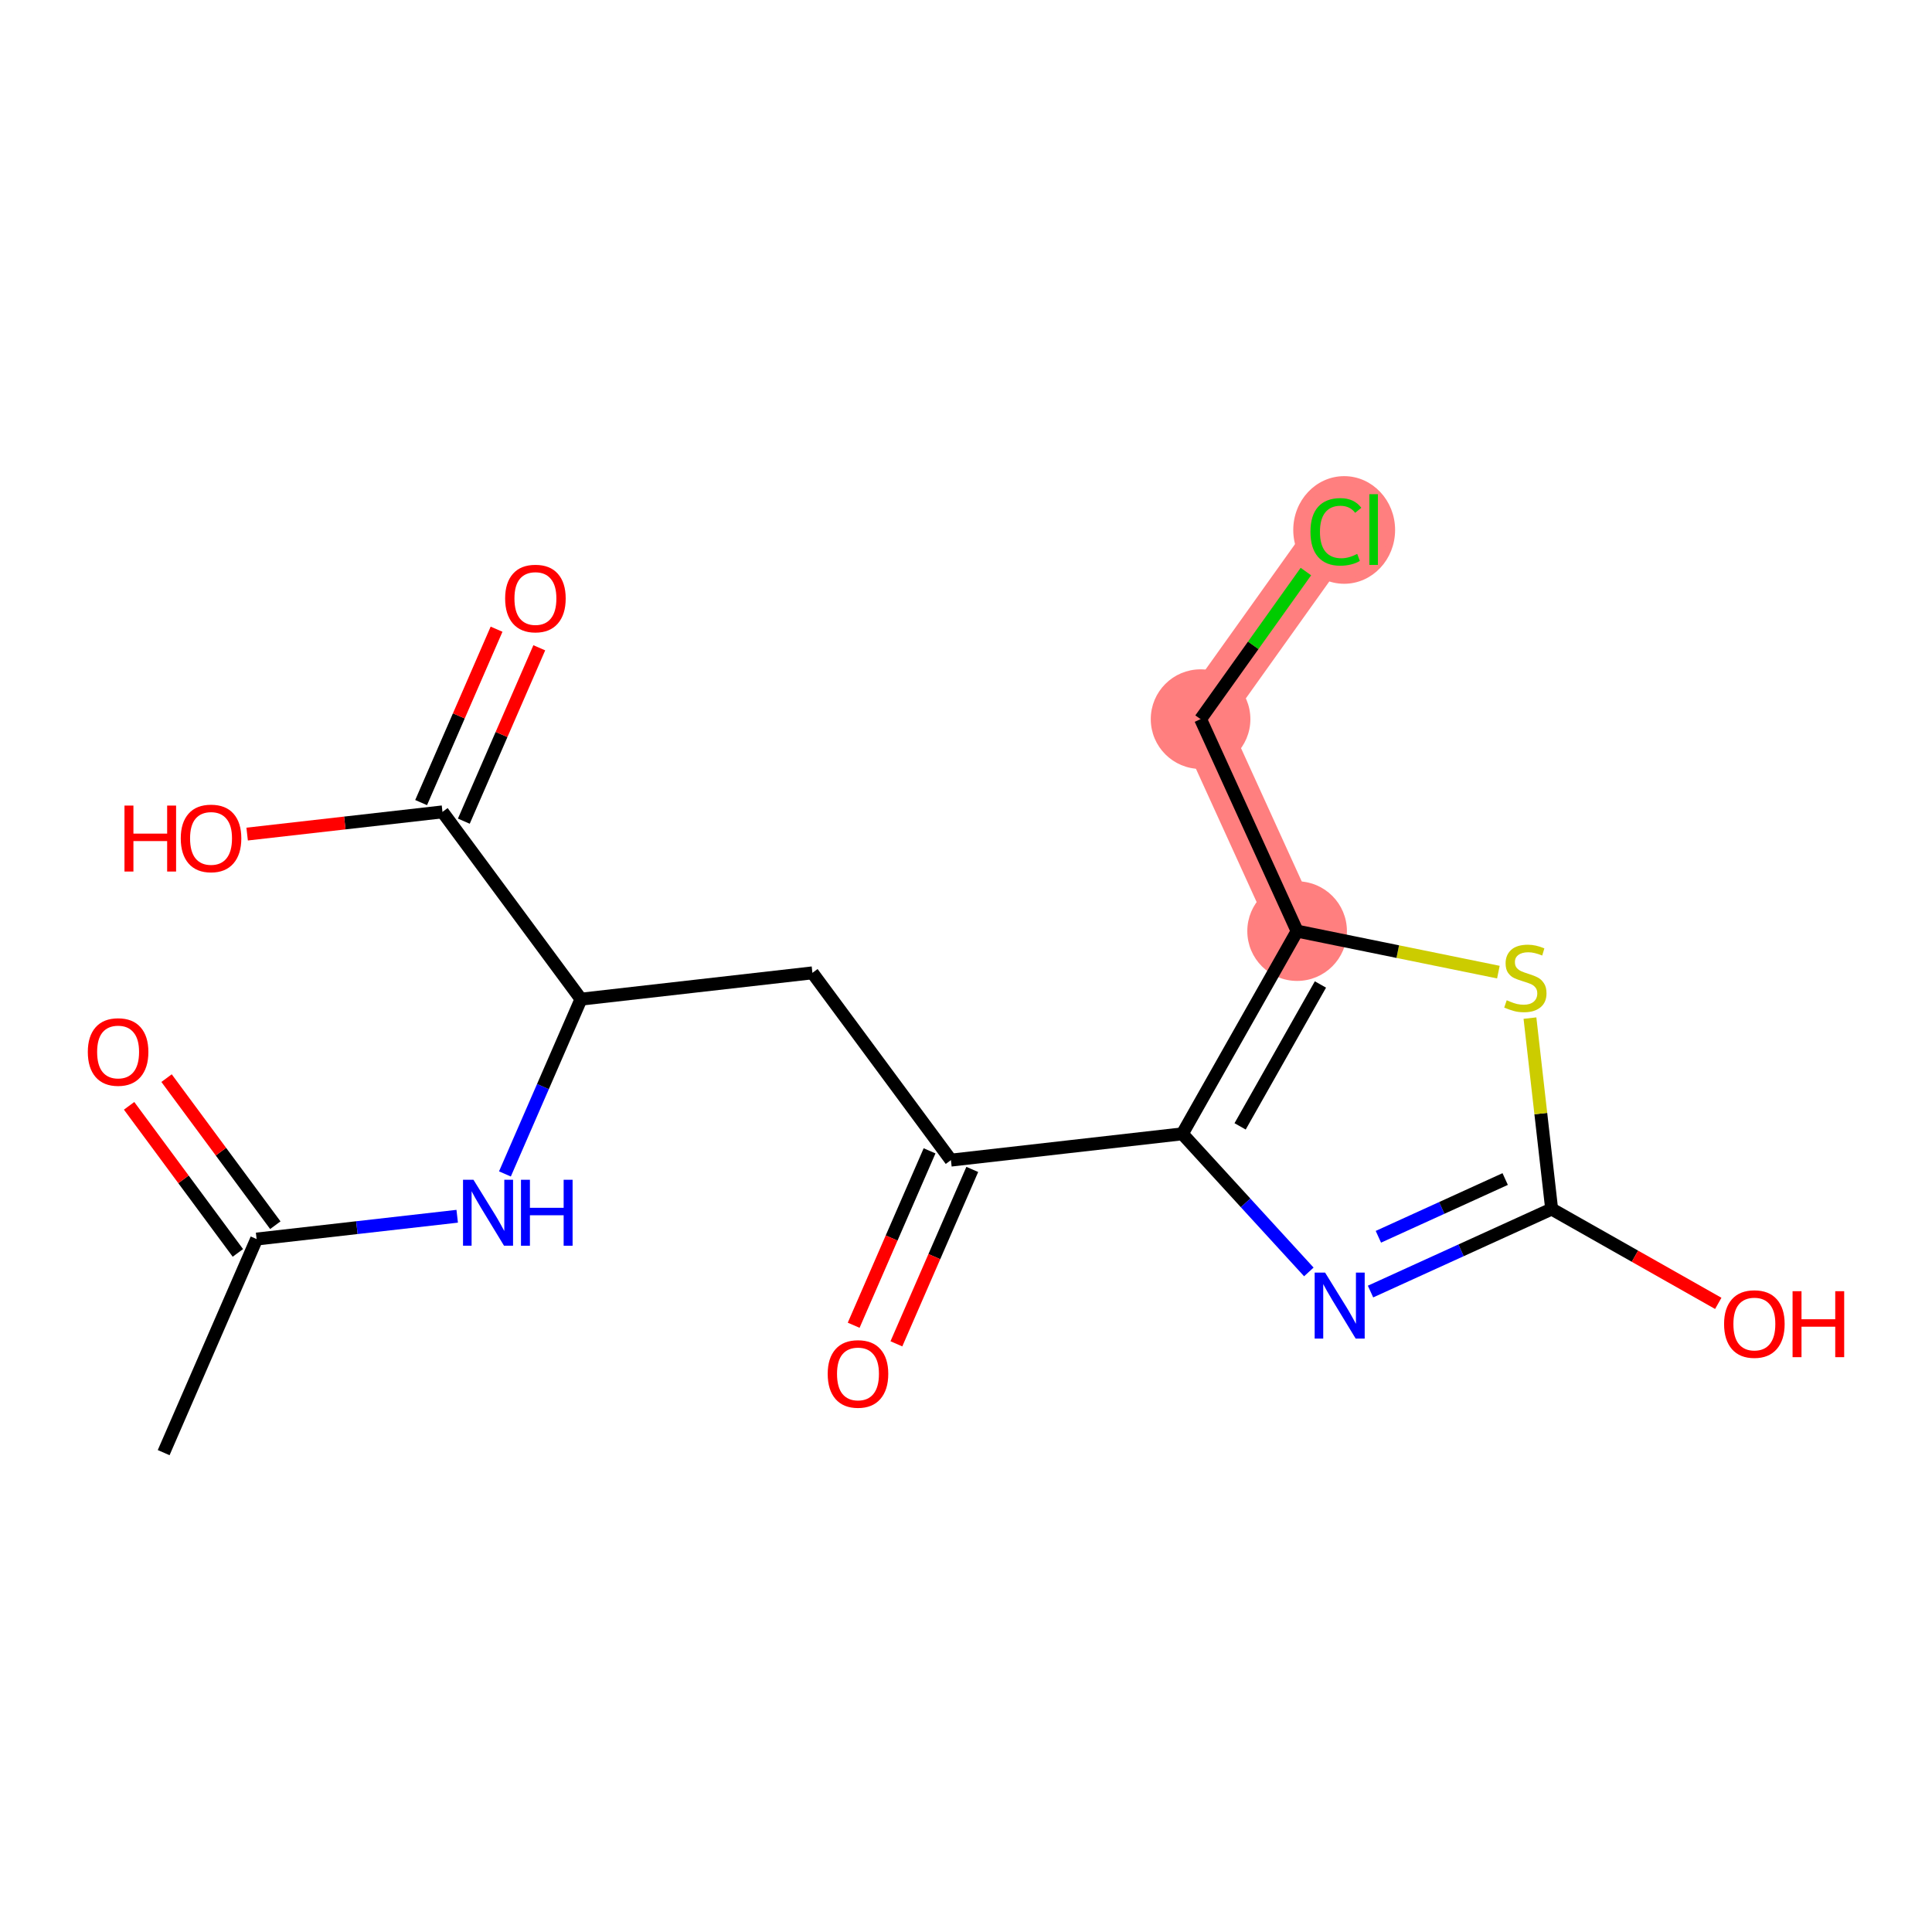 <?xml version='1.0' encoding='iso-8859-1'?>
<svg version='1.1' baseProfile='full'
              xmlns='http://www.w3.org/2000/svg'
                      xmlns:rdkit='http://www.rdkit.org/xml'
                      xmlns:xlink='http://www.w3.org/1999/xlink'
                  xml:space='preserve'
width='300px' height='300px' viewBox='0 0 300 300'>
<!-- END OF HEADER -->
<rect style='opacity:1.0;fill:#FFFFFF;stroke:none' width='300' height='300' x='0' y='0'> </rect>
<rect style='opacity:1.0;fill:#FFFFFF;stroke:none' width='300' height='300' x='0' y='0'> </rect>
<path d='M 201.415,144.584 L 186.425,111.667' style='fill:none;fill-rule:evenodd;stroke:#FF7F7F;stroke-width:7.7px;stroke-linecap:butt;stroke-linejoin:miter;stroke-opacity:1' />
<path d='M 186.425,111.667 L 207.436,82.227' style='fill:none;fill-rule:evenodd;stroke:#FF7F7F;stroke-width:7.7px;stroke-linecap:butt;stroke-linejoin:miter;stroke-opacity:1' />
<ellipse cx='201.415' cy='144.584' rx='7.234' ry='7.234'  style='fill:#FF7F7F;fill-rule:evenodd;stroke:#FF7F7F;stroke-width:1.0px;stroke-linecap:butt;stroke-linejoin:miter;stroke-opacity:1' />
<ellipse cx='186.425' cy='111.667' rx='7.234' ry='7.234'  style='fill:#FF7F7F;fill-rule:evenodd;stroke:#FF7F7F;stroke-width:1.0px;stroke-linecap:butt;stroke-linejoin:miter;stroke-opacity:1' />
<ellipse cx='208.724' cy='82.292' rx='7.407' ry='7.857'  style='fill:#FF7F7F;fill-rule:evenodd;stroke:#FF7F7F;stroke-width:1.0px;stroke-linecap:butt;stroke-linejoin:miter;stroke-opacity:1' />
<path class='bond-0 atom-0 atom-1' d='M 25.414,225.565 L 39.845,192.399' style='fill:none;fill-rule:evenodd;stroke:#000000;stroke-width:2.0px;stroke-linecap:butt;stroke-linejoin:miter;stroke-opacity:1' />
<path class='bond-1 atom-1 atom-2' d='M 42.753,190.249 L 34.308,178.83' style='fill:none;fill-rule:evenodd;stroke:#000000;stroke-width:2.0px;stroke-linecap:butt;stroke-linejoin:miter;stroke-opacity:1' />
<path class='bond-1 atom-1 atom-2' d='M 34.308,178.83 L 25.863,167.411' style='fill:none;fill-rule:evenodd;stroke:#FF0000;stroke-width:2.0px;stroke-linecap:butt;stroke-linejoin:miter;stroke-opacity:1' />
<path class='bond-1 atom-1 atom-2' d='M 36.937,194.55 L 28.492,183.131' style='fill:none;fill-rule:evenodd;stroke:#000000;stroke-width:2.0px;stroke-linecap:butt;stroke-linejoin:miter;stroke-opacity:1' />
<path class='bond-1 atom-1 atom-2' d='M 28.492,183.131 L 20.047,171.712' style='fill:none;fill-rule:evenodd;stroke:#FF0000;stroke-width:2.0px;stroke-linecap:butt;stroke-linejoin:miter;stroke-opacity:1' />
<path class='bond-2 atom-1 atom-3' d='M 39.845,192.399 L 55.419,190.629' style='fill:none;fill-rule:evenodd;stroke:#000000;stroke-width:2.0px;stroke-linecap:butt;stroke-linejoin:miter;stroke-opacity:1' />
<path class='bond-2 atom-1 atom-3' d='M 55.419,190.629 L 70.994,188.859' style='fill:none;fill-rule:evenodd;stroke:#0000FF;stroke-width:2.0px;stroke-linecap:butt;stroke-linejoin:miter;stroke-opacity:1' />
<path class='bond-3 atom-3 atom-4' d='M 78.405,182.288 L 84.309,168.719' style='fill:none;fill-rule:evenodd;stroke:#0000FF;stroke-width:2.0px;stroke-linecap:butt;stroke-linejoin:miter;stroke-opacity:1' />
<path class='bond-3 atom-3 atom-4' d='M 84.309,168.719 L 90.214,155.149' style='fill:none;fill-rule:evenodd;stroke:#000000;stroke-width:2.0px;stroke-linecap:butt;stroke-linejoin:miter;stroke-opacity:1' />
<path class='bond-4 atom-4 atom-5' d='M 90.214,155.149 L 126.152,151.064' style='fill:none;fill-rule:evenodd;stroke:#000000;stroke-width:2.0px;stroke-linecap:butt;stroke-linejoin:miter;stroke-opacity:1' />
<path class='bond-15 atom-4 atom-16' d='M 90.214,155.149 L 68.707,126.068' style='fill:none;fill-rule:evenodd;stroke:#000000;stroke-width:2.0px;stroke-linecap:butt;stroke-linejoin:miter;stroke-opacity:1' />
<path class='bond-5 atom-5 atom-6' d='M 126.152,151.064 L 147.658,180.144' style='fill:none;fill-rule:evenodd;stroke:#000000;stroke-width:2.0px;stroke-linecap:butt;stroke-linejoin:miter;stroke-opacity:1' />
<path class='bond-6 atom-6 atom-7' d='M 144.342,178.701 L 138.45,192.242' style='fill:none;fill-rule:evenodd;stroke:#000000;stroke-width:2.0px;stroke-linecap:butt;stroke-linejoin:miter;stroke-opacity:1' />
<path class='bond-6 atom-6 atom-7' d='M 138.45,192.242 L 132.558,205.783' style='fill:none;fill-rule:evenodd;stroke:#FF0000;stroke-width:2.0px;stroke-linecap:butt;stroke-linejoin:miter;stroke-opacity:1' />
<path class='bond-6 atom-6 atom-7' d='M 150.975,181.587 L 145.083,195.128' style='fill:none;fill-rule:evenodd;stroke:#000000;stroke-width:2.0px;stroke-linecap:butt;stroke-linejoin:miter;stroke-opacity:1' />
<path class='bond-6 atom-6 atom-7' d='M 145.083,195.128 L 139.191,208.669' style='fill:none;fill-rule:evenodd;stroke:#FF0000;stroke-width:2.0px;stroke-linecap:butt;stroke-linejoin:miter;stroke-opacity:1' />
<path class='bond-7 atom-6 atom-8' d='M 147.658,180.144 L 183.596,176.059' style='fill:none;fill-rule:evenodd;stroke:#000000;stroke-width:2.0px;stroke-linecap:butt;stroke-linejoin:miter;stroke-opacity:1' />
<path class='bond-8 atom-8 atom-9' d='M 183.596,176.059 L 193.416,186.782' style='fill:none;fill-rule:evenodd;stroke:#000000;stroke-width:2.0px;stroke-linecap:butt;stroke-linejoin:miter;stroke-opacity:1' />
<path class='bond-8 atom-8 atom-9' d='M 193.416,186.782 L 203.236,197.504' style='fill:none;fill-rule:evenodd;stroke:#0000FF;stroke-width:2.0px;stroke-linecap:butt;stroke-linejoin:miter;stroke-opacity:1' />
<path class='bond-18 atom-13 atom-8' d='M 201.415,144.584 L 183.596,176.059' style='fill:none;fill-rule:evenodd;stroke:#000000;stroke-width:2.0px;stroke-linecap:butt;stroke-linejoin:miter;stroke-opacity:1' />
<path class='bond-18 atom-13 atom-8' d='M 205.037,152.869 L 192.564,174.902' style='fill:none;fill-rule:evenodd;stroke:#000000;stroke-width:2.0px;stroke-linecap:butt;stroke-linejoin:miter;stroke-opacity:1' />
<path class='bond-9 atom-9 atom-10' d='M 212.814,200.552 L 226.877,194.147' style='fill:none;fill-rule:evenodd;stroke:#0000FF;stroke-width:2.0px;stroke-linecap:butt;stroke-linejoin:miter;stroke-opacity:1' />
<path class='bond-9 atom-9 atom-10' d='M 226.877,194.147 L 240.941,187.742' style='fill:none;fill-rule:evenodd;stroke:#000000;stroke-width:2.0px;stroke-linecap:butt;stroke-linejoin:miter;stroke-opacity:1' />
<path class='bond-9 atom-9 atom-10' d='M 214.035,192.047 L 223.879,187.564' style='fill:none;fill-rule:evenodd;stroke:#0000FF;stroke-width:2.0px;stroke-linecap:butt;stroke-linejoin:miter;stroke-opacity:1' />
<path class='bond-9 atom-9 atom-10' d='M 223.879,187.564 L 233.724,183.08' style='fill:none;fill-rule:evenodd;stroke:#000000;stroke-width:2.0px;stroke-linecap:butt;stroke-linejoin:miter;stroke-opacity:1' />
<path class='bond-10 atom-10 atom-11' d='M 240.941,187.742 L 253.876,195.065' style='fill:none;fill-rule:evenodd;stroke:#000000;stroke-width:2.0px;stroke-linecap:butt;stroke-linejoin:miter;stroke-opacity:1' />
<path class='bond-10 atom-10 atom-11' d='M 253.876,195.065 L 266.811,202.387' style='fill:none;fill-rule:evenodd;stroke:#FF0000;stroke-width:2.0px;stroke-linecap:butt;stroke-linejoin:miter;stroke-opacity:1' />
<path class='bond-11 atom-10 atom-12' d='M 240.941,187.742 L 239.256,172.916' style='fill:none;fill-rule:evenodd;stroke:#000000;stroke-width:2.0px;stroke-linecap:butt;stroke-linejoin:miter;stroke-opacity:1' />
<path class='bond-11 atom-10 atom-12' d='M 239.256,172.916 L 237.571,158.091' style='fill:none;fill-rule:evenodd;stroke:#CCCC00;stroke-width:2.0px;stroke-linecap:butt;stroke-linejoin:miter;stroke-opacity:1' />
<path class='bond-12 atom-12 atom-13' d='M 232.668,150.951 L 217.042,147.767' style='fill:none;fill-rule:evenodd;stroke:#CCCC00;stroke-width:2.0px;stroke-linecap:butt;stroke-linejoin:miter;stroke-opacity:1' />
<path class='bond-12 atom-12 atom-13' d='M 217.042,147.767 L 201.415,144.584' style='fill:none;fill-rule:evenodd;stroke:#000000;stroke-width:2.0px;stroke-linecap:butt;stroke-linejoin:miter;stroke-opacity:1' />
<path class='bond-13 atom-13 atom-14' d='M 201.415,144.584 L 186.425,111.667' style='fill:none;fill-rule:evenodd;stroke:#000000;stroke-width:2.0px;stroke-linecap:butt;stroke-linejoin:miter;stroke-opacity:1' />
<path class='bond-14 atom-14 atom-15' d='M 186.425,111.667 L 194.602,100.21' style='fill:none;fill-rule:evenodd;stroke:#000000;stroke-width:2.0px;stroke-linecap:butt;stroke-linejoin:miter;stroke-opacity:1' />
<path class='bond-14 atom-14 atom-15' d='M 194.602,100.21 L 202.779,88.752' style='fill:none;fill-rule:evenodd;stroke:#00CC00;stroke-width:2.0px;stroke-linecap:butt;stroke-linejoin:miter;stroke-opacity:1' />
<path class='bond-16 atom-16 atom-17' d='M 72.024,127.511 L 77.881,114.05' style='fill:none;fill-rule:evenodd;stroke:#000000;stroke-width:2.0px;stroke-linecap:butt;stroke-linejoin:miter;stroke-opacity:1' />
<path class='bond-16 atom-16 atom-17' d='M 77.881,114.05 L 83.739,100.588' style='fill:none;fill-rule:evenodd;stroke:#FF0000;stroke-width:2.0px;stroke-linecap:butt;stroke-linejoin:miter;stroke-opacity:1' />
<path class='bond-16 atom-16 atom-17' d='M 65.391,124.625 L 71.248,111.164' style='fill:none;fill-rule:evenodd;stroke:#000000;stroke-width:2.0px;stroke-linecap:butt;stroke-linejoin:miter;stroke-opacity:1' />
<path class='bond-16 atom-16 atom-17' d='M 71.248,111.164 L 77.106,97.702' style='fill:none;fill-rule:evenodd;stroke:#FF0000;stroke-width:2.0px;stroke-linecap:butt;stroke-linejoin:miter;stroke-opacity:1' />
<path class='bond-17 atom-16 atom-18' d='M 68.707,126.068 L 53.542,127.792' style='fill:none;fill-rule:evenodd;stroke:#000000;stroke-width:2.0px;stroke-linecap:butt;stroke-linejoin:miter;stroke-opacity:1' />
<path class='bond-17 atom-16 atom-18' d='M 53.542,127.792 L 38.376,129.516' style='fill:none;fill-rule:evenodd;stroke:#FF0000;stroke-width:2.0px;stroke-linecap:butt;stroke-linejoin:miter;stroke-opacity:1' />
<path  class='atom-2' d='M 13.636 163.348
Q 13.636 160.888, 14.852 159.514
Q 16.067 158.139, 18.338 158.139
Q 20.61 158.139, 21.825 159.514
Q 23.04 160.888, 23.04 163.348
Q 23.04 165.836, 21.811 167.254
Q 20.581 168.657, 18.338 168.657
Q 16.081 168.657, 14.852 167.254
Q 13.636 165.85, 13.636 163.348
M 18.338 167.5
Q 19.901 167.5, 20.74 166.458
Q 21.594 165.402, 21.594 163.348
Q 21.594 161.336, 20.74 160.324
Q 19.901 159.297, 18.338 159.297
Q 16.776 159.297, 15.922 160.309
Q 15.083 161.322, 15.083 163.348
Q 15.083 165.416, 15.922 166.458
Q 16.776 167.5, 18.338 167.5
' fill='#FF0000'/>
<path  class='atom-3' d='M 73.519 183.193
L 76.875 188.618
Q 77.208 189.153, 77.743 190.123
Q 78.278 191.092, 78.307 191.15
L 78.307 183.193
L 79.667 183.193
L 79.667 193.436
L 78.264 193.436
L 74.662 187.504
Q 74.242 186.81, 73.793 186.014
Q 73.359 185.218, 73.229 184.972
L 73.229 193.436
L 71.898 193.436
L 71.898 183.193
L 73.519 183.193
' fill='#0000FF'/>
<path  class='atom-3' d='M 80.897 183.193
L 82.286 183.193
L 82.286 187.547
L 87.523 187.547
L 87.523 183.193
L 88.912 183.193
L 88.912 193.436
L 87.523 193.436
L 87.523 188.705
L 82.286 188.705
L 82.286 193.436
L 80.897 193.436
L 80.897 183.193
' fill='#0000FF'/>
<path  class='atom-7' d='M 128.525 213.339
Q 128.525 210.879, 129.74 209.505
Q 130.956 208.13, 133.227 208.13
Q 135.499 208.13, 136.714 209.505
Q 137.929 210.879, 137.929 213.339
Q 137.929 215.827, 136.699 217.245
Q 135.47 218.648, 133.227 218.648
Q 130.97 218.648, 129.74 217.245
Q 128.525 215.842, 128.525 213.339
M 133.227 217.491
Q 134.79 217.491, 135.629 216.449
Q 136.482 215.393, 136.482 213.339
Q 136.482 211.328, 135.629 210.315
Q 134.79 209.288, 133.227 209.288
Q 131.665 209.288, 130.811 210.301
Q 129.972 211.313, 129.972 213.339
Q 129.972 215.408, 130.811 216.449
Q 131.665 217.491, 133.227 217.491
' fill='#FF0000'/>
<path  class='atom-9' d='M 205.761 197.611
L 209.117 203.036
Q 209.45 203.572, 209.985 204.541
Q 210.52 205.51, 210.549 205.568
L 210.549 197.611
L 211.909 197.611
L 211.909 207.854
L 210.506 207.854
L 206.904 201.922
Q 206.484 201.228, 206.035 200.432
Q 205.601 199.636, 205.471 199.391
L 205.471 207.854
L 204.14 207.854
L 204.14 197.611
L 205.761 197.611
' fill='#0000FF'/>
<path  class='atom-11' d='M 267.715 205.59
Q 267.715 203.13, 268.93 201.756
Q 270.145 200.382, 272.417 200.382
Q 274.688 200.382, 275.903 201.756
Q 277.119 203.13, 277.119 205.59
Q 277.119 208.078, 275.889 209.496
Q 274.659 210.9, 272.417 210.9
Q 270.16 210.9, 268.93 209.496
Q 267.715 208.093, 267.715 205.59
M 272.417 209.742
Q 273.979 209.742, 274.818 208.701
Q 275.672 207.644, 275.672 205.59
Q 275.672 203.579, 274.818 202.566
Q 273.979 201.539, 272.417 201.539
Q 270.854 201.539, 270.001 202.552
Q 269.162 203.565, 269.162 205.59
Q 269.162 207.659, 270.001 208.701
Q 270.854 209.742, 272.417 209.742
' fill='#FF0000'/>
<path  class='atom-11' d='M 278.349 200.497
L 279.737 200.497
L 279.737 204.852
L 284.975 204.852
L 284.975 200.497
L 286.364 200.497
L 286.364 210.741
L 284.975 210.741
L 284.975 206.01
L 279.737 206.01
L 279.737 210.741
L 278.349 210.741
L 278.349 200.497
' fill='#FF0000'/>
<path  class='atom-12' d='M 233.963 155.32
Q 234.079 155.363, 234.556 155.566
Q 235.033 155.768, 235.554 155.899
Q 236.09 156.014, 236.61 156.014
Q 237.58 156.014, 238.144 155.551
Q 238.708 155.074, 238.708 154.249
Q 238.708 153.685, 238.419 153.338
Q 238.144 152.991, 237.71 152.803
Q 237.276 152.615, 236.553 152.397
Q 235.641 152.123, 235.091 151.862
Q 234.556 151.602, 234.165 151.052
Q 233.789 150.502, 233.789 149.576
Q 233.789 148.289, 234.657 147.493
Q 235.54 146.697, 237.276 146.697
Q 238.462 146.697, 239.808 147.261
L 239.475 148.375
Q 238.245 147.869, 237.319 147.869
Q 236.321 147.869, 235.771 148.289
Q 235.222 148.694, 235.236 149.403
Q 235.236 149.952, 235.511 150.285
Q 235.8 150.618, 236.205 150.806
Q 236.625 150.994, 237.319 151.211
Q 238.245 151.5, 238.795 151.79
Q 239.345 152.079, 239.735 152.672
Q 240.141 153.251, 240.141 154.249
Q 240.141 155.667, 239.186 156.434
Q 238.245 157.186, 236.668 157.186
Q 235.757 157.186, 235.062 156.984
Q 234.382 156.796, 233.572 156.463
L 233.963 155.32
' fill='#CCCC00'/>
<path  class='atom-15' d='M 203.486 82.581
Q 203.486 80.035, 204.673 78.704
Q 205.874 77.359, 208.145 77.359
Q 210.257 77.359, 211.386 78.849
L 210.431 79.63
Q 209.606 78.545, 208.145 78.545
Q 206.597 78.545, 205.772 79.587
Q 204.962 80.614, 204.962 82.581
Q 204.962 84.607, 205.801 85.649
Q 206.655 86.69, 208.304 86.69
Q 209.433 86.69, 210.749 86.01
L 211.154 87.095
Q 210.619 87.443, 209.809 87.645
Q 208.999 87.848, 208.102 87.848
Q 205.874 87.848, 204.673 86.488
Q 203.486 85.128, 203.486 82.581
' fill='#00CC00'/>
<path  class='atom-15' d='M 212.63 76.737
L 213.961 76.737
L 213.961 87.718
L 212.63 87.718
L 212.63 76.737
' fill='#00CC00'/>
<path  class='atom-17' d='M 78.437 92.931
Q 78.437 90.472, 79.652 89.097
Q 80.867 87.723, 83.139 87.723
Q 85.41 87.723, 86.625 89.097
Q 87.841 90.472, 87.841 92.931
Q 87.841 95.42, 86.611 96.838
Q 85.381 98.241, 83.139 98.241
Q 80.882 98.241, 79.652 96.838
Q 78.437 95.434, 78.437 92.931
M 83.139 97.084
Q 84.701 97.084, 85.54 96.042
Q 86.394 94.986, 86.394 92.931
Q 86.394 90.92, 85.54 89.908
Q 84.701 88.88, 83.139 88.88
Q 81.576 88.88, 80.723 89.893
Q 79.883 90.906, 79.883 92.931
Q 79.883 95, 80.723 96.042
Q 81.576 97.084, 83.139 97.084
' fill='#FF0000'/>
<path  class='atom-18' d='M 19.329 125.089
L 20.718 125.089
L 20.718 129.444
L 25.955 129.444
L 25.955 125.089
L 27.344 125.089
L 27.344 135.332
L 25.955 135.332
L 25.955 130.602
L 20.718 130.602
L 20.718 135.332
L 19.329 135.332
L 19.329 125.089
' fill='#FF0000'/>
<path  class='atom-18' d='M 28.068 130.182
Q 28.068 127.722, 29.283 126.348
Q 30.498 124.974, 32.77 124.974
Q 35.041 124.974, 36.256 126.348
Q 37.472 127.722, 37.472 130.182
Q 37.472 132.67, 36.242 134.088
Q 35.012 135.492, 32.77 135.492
Q 30.513 135.492, 29.283 134.088
Q 28.068 132.685, 28.068 130.182
M 32.77 134.334
Q 34.332 134.334, 35.171 133.293
Q 36.025 132.236, 36.025 130.182
Q 36.025 128.171, 35.171 127.158
Q 34.332 126.131, 32.77 126.131
Q 31.207 126.131, 30.354 127.144
Q 29.514 128.156, 29.514 130.182
Q 29.514 132.251, 30.354 133.293
Q 31.207 134.334, 32.77 134.334
' fill='#FF0000'/>
</svg>
